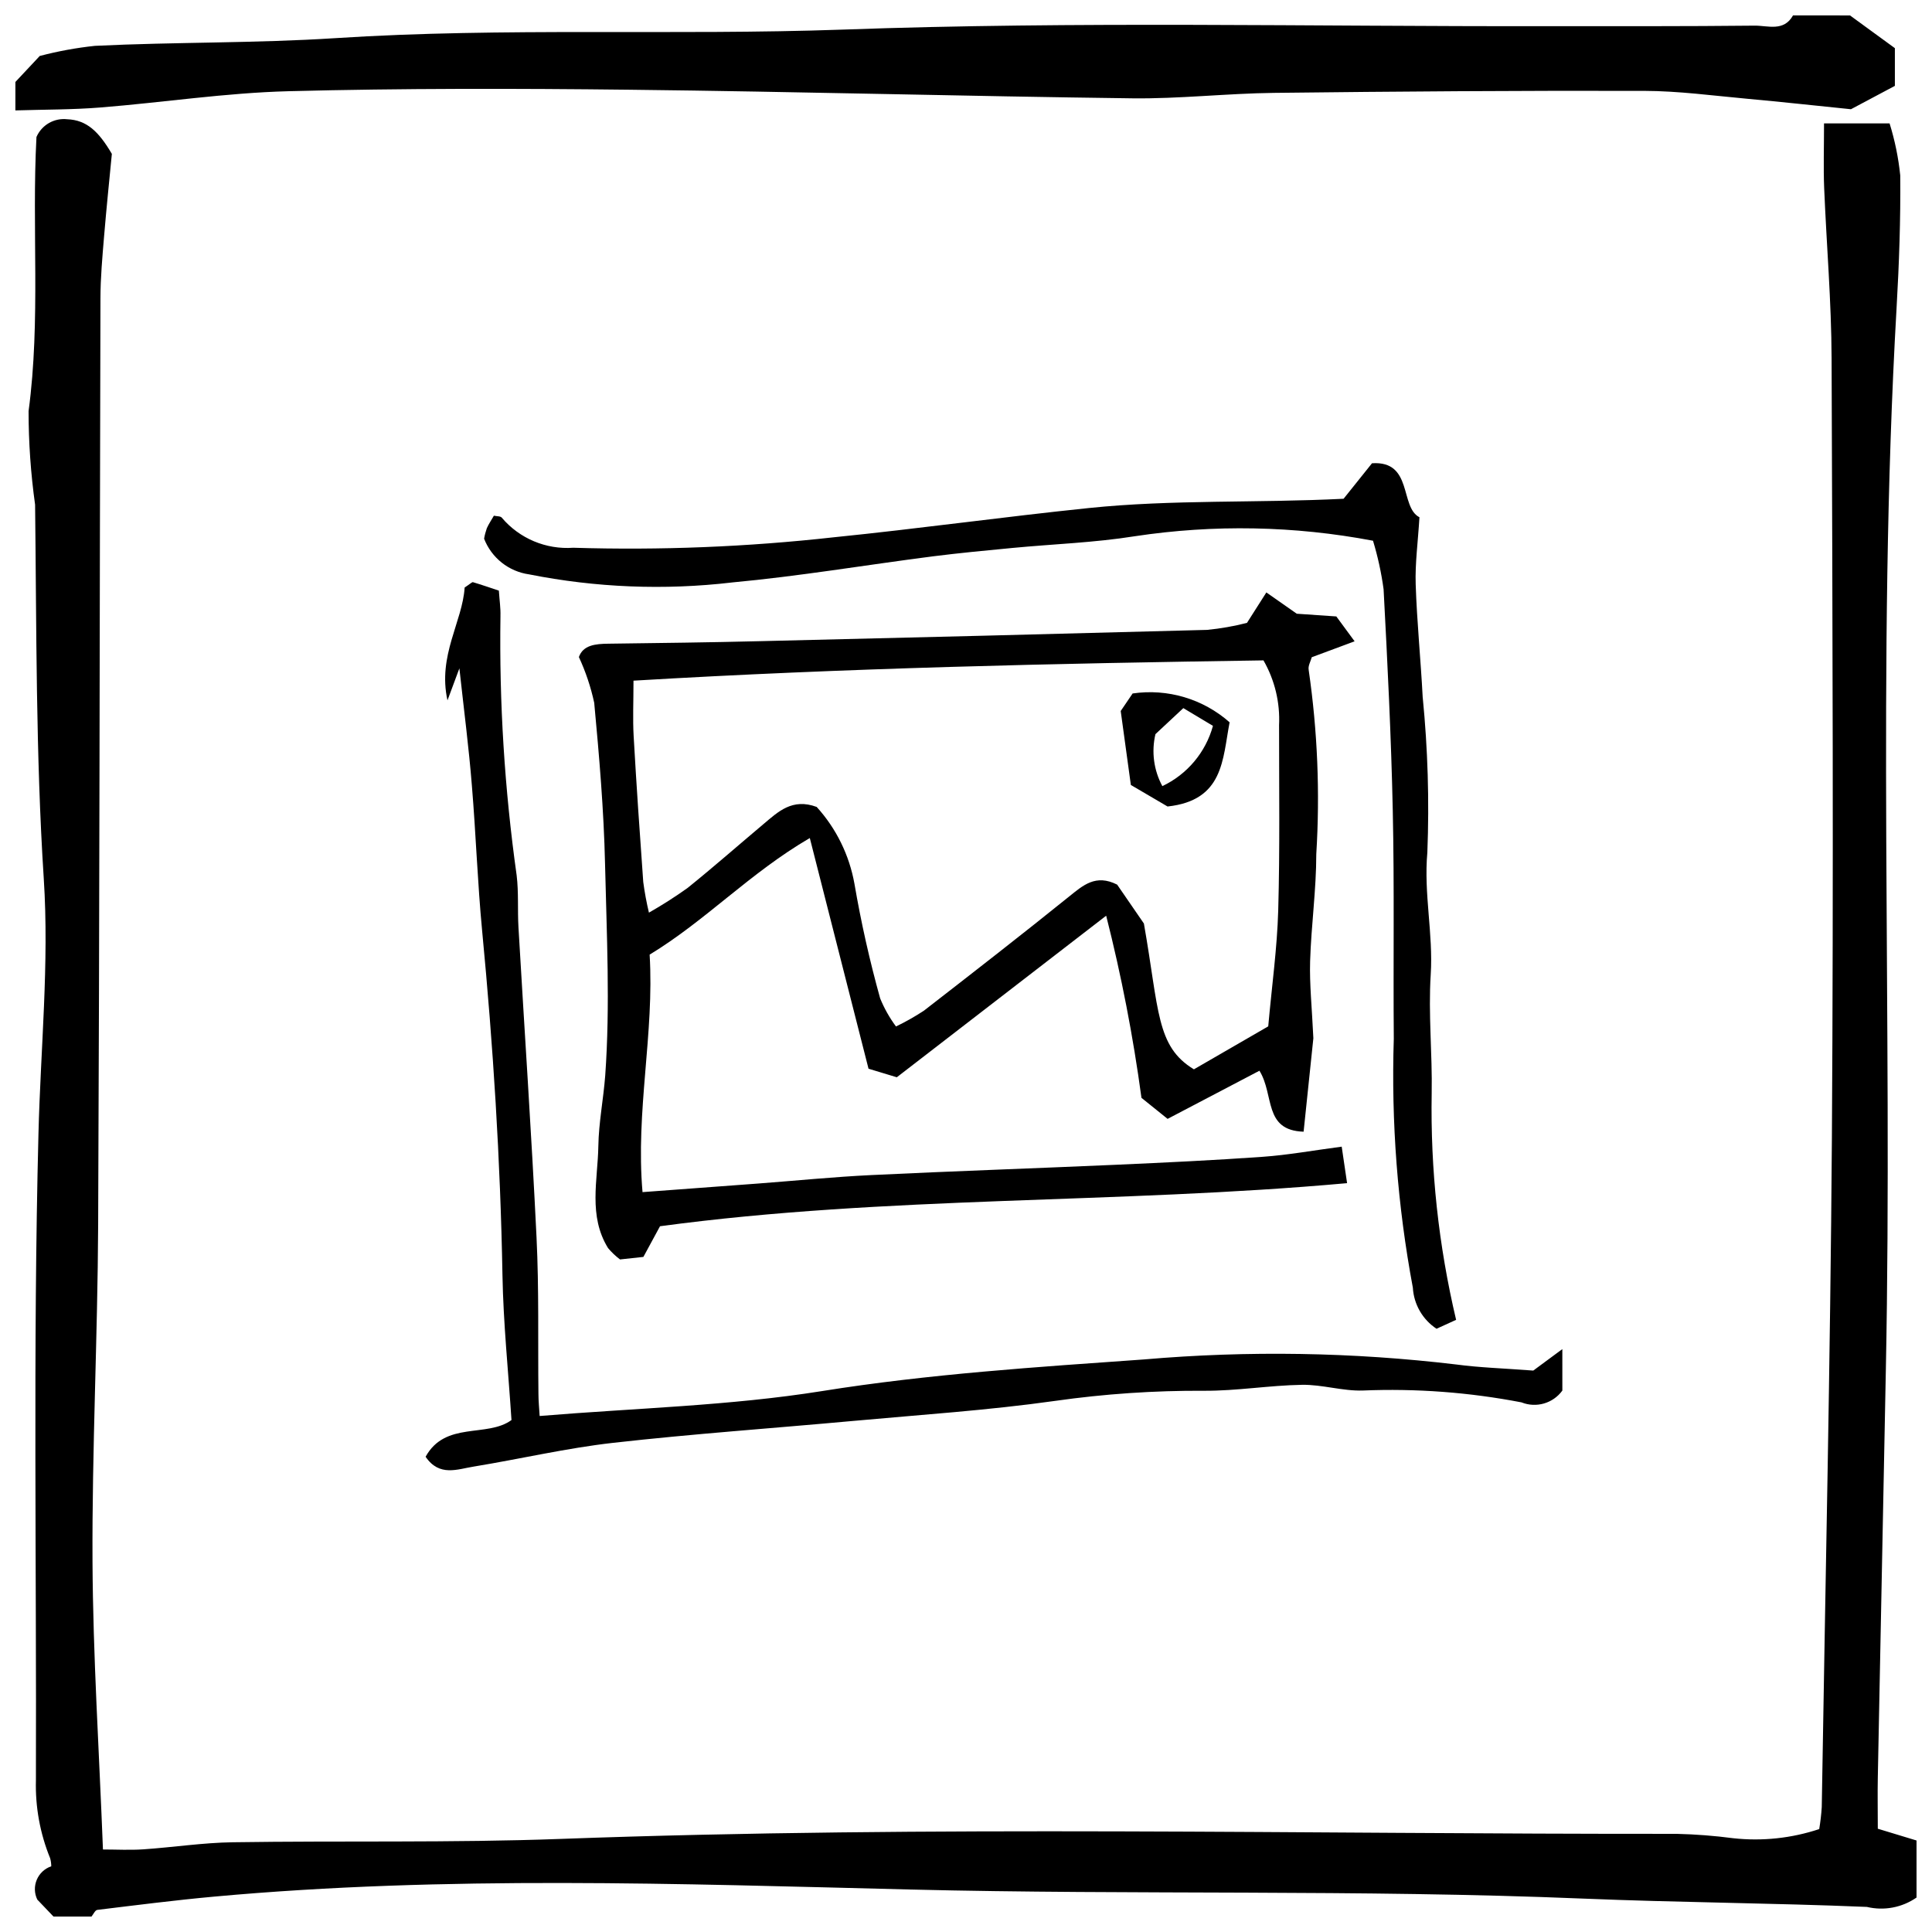 <?xml version="1.0" encoding="UTF-8"?>
<!-- Uploaded to: ICON Repo, www.svgrepo.com, Generator: ICON Repo Mixer Tools -->
<svg width="800px" height="800px" version="1.1" viewBox="144 144 512 512" xmlns="http://www.w3.org/2000/svg">
 <defs>
  <clipPath id="b">
   <path d="m151 175h500.9v476.9h-500.9z"/>
  </clipPath>
  <clipPath id="a">
   <path d="m148.09 148.09h498.91v25.906h-498.91z"/>
  </clipPath>
 </defs>
 <g clip-path="url(#b)">
  <path d="m158.17 651.9-4.277-4.481h-0.004c-0.801-1.648-0.859-3.559-0.148-5.25 0.707-1.691 2.106-2.996 3.844-3.582-0.004-0.723-0.102-1.441-0.297-2.137-2.676-6.559-3.961-13.602-3.769-20.684 0.18-57.098-0.777-114.2 0.672-171.26 0.562-22.531 2.867-45.176 1.41-67.625-2.133-33.043-1.906-66.07-2.301-99.141-1.148-8.211-1.727-16.492-1.727-24.781 3.238-24.191 0.812-48.441 2.09-72.656 1.387-3.18 4.684-5.086 8.133-4.703 5.238 0.203 8.383 3.305 11.848 9.176-0.598 6.262-1.418 14.105-2.07 21.965-0.449 5.414-0.941 10.844-0.953 16.27-0.223 81.859-0.234 163.72-0.609 245.57-0.133 29.75-1.645 59.512-1.496 89.254 0.129 25.082 1.762 50.16 2.769 76.297 3.527 0 7.129 0.203 10.699-0.039 7.906-0.539 15.801-1.762 23.707-1.875 28.957-0.438 57.953 0.18 86.883-0.887 98.594-3.621 197.2-1.25 295.8-1.344v0.004c5.008 0.117 10.004 0.504 14.973 1.16 7.672 0.836 15.438 0.012 22.766-2.426 0.32-1.926 0.547-3.871 0.672-5.824 0.945-59.113 2.285-118.27 2.688-177.4 0.441-68.84 0.168-137.71-0.082-206.54-0.055-15.055-1.344-30.109-1.969-45.16-0.215-5.375-0.035-10.809-0.035-17.098h17.371l0.004 0.004c1.398 4.492 2.344 9.109 2.824 13.789 0.109 11.688-0.301 23.398-0.973 35.07-5.375 93.855-0.969 187.81-2.848 281.7-0.723 35.98-1.43 71.957-2.129 107.93-0.082 4.172 0 8.352 0 13.434l10.27 3.121v15.113c-3.832 2.664-8.617 3.57-13.16 2.488-25.043-1.043-50.105-1.168-75.16-2.203-59.383-2.457-118.9-0.941-178.35-2.406-61.445-1.512-123.11-3.734-184.55 1.887-10.316 0.945-20.602 2.258-30.898 3.512-0.578 0.066-1.027 1.148-1.539 1.762z"/>
 </g>
 <g clip-path="url(#a)">
  <path d="m634.27 148.09 11.891 8.672v9.996l-11.637 6.188c-9.164-0.926-18.273-1.934-27.395-2.762s-18.293-2.082-27.441-2.102c-32.68-0.086-65.367 0.148-98.074 0.531-12.52 0.148-25.051 1.598-37.559 1.445-44.336-0.551-88.723-1.781-133.09-2.277-30.168-0.344-60.352-0.391-90.504 0.391-16.641 0.43-33.219 2.984-49.844 4.312-7.488 0.598-15.027 0.539-22.543 0.777l0.004-7.539 6.449-6.887c4.797-1.262 9.684-2.16 14.617-2.684 21.262-1.035 42.523-0.672 63.816-2.047 44.68-2.883 89.516-0.672 134.35-2.258 62.051-2.246 124.22-0.801 186.33-0.91 18.465 0 36.945 0.055 55.398-0.141 3.469-0.02 7.691 1.652 10.125-2.707z"/>
 </g>
 <path d="m477.77 427.75-24.344 12.762-6.926-5.574c-2.195-16.254-5.316-32.371-9.352-48.266l-55.484 42.816-7.496-2.269-15.559-61.129c-15.898 9.262-27.543 21.852-42.449 30.898 1.27 20.91-3.754 41.445-1.883 62.938 10.855-0.805 20.742-1.531 30.633-2.277 9.996-0.754 19.977-1.762 29.988-2.242 21.629-1.047 43.273-1.773 64.91-2.734 12.953-0.578 25.91-1.188 38.848-2.109 6.609-0.469 13.168-1.66 20.91-2.688l1.426 9.672c-61.168 5.535-121.71 3.285-182.08 11.418l-4.406 8.129-6.195 0.672h0.004c-1.168-0.879-2.234-1.891-3.172-3.008-5.285-8.551-2.727-17.961-2.574-27.031 0.102-6.227 1.344-12.426 1.82-18.66 1.344-18.734 0.383-37.496-0.047-56.227-0.324-14.199-1.539-28.402-2.863-42.555h0.004c-0.902-4.191-2.266-8.27-4.07-12.16 1.121-3.172 4.348-3.5 7.832-3.539 13.434-0.176 26.871-0.336 40.305-0.672 39.453-0.93 78.906-1.93 118.36-2.988h-0.004c3.562-0.348 7.094-0.969 10.562-1.863l5.133-8.062 8.062 5.644 10.48 0.719 4.844 6.59-11.352 4.219c-0.277 1.043-1.035 2.305-0.812 3.359h-0.008c2.348 16.164 3.023 32.523 2.016 48.824 0 9.453-1.344 18.895-1.633 28.359-0.18 6.141 0.484 12.312 0.859 20.43l-2.586 24.766c-10.688-0.336-7.711-9.727-11.707-16.16zm-30.625-39.008c4.07 23.074 3.203 32.566 13.254 38.641l19.695-11.387c0.969-10.801 2.363-20.758 2.648-30.746 0.457-16.324 0.215-32.668 0.223-49.004l-0.004-0.004c0.305-6.023-1.129-12.004-4.129-17.234-55.312 0.82-110.6 2.016-166.95 5.375 0 5.656-0.215 10.172 0.039 14.656 0.73 12.902 1.617 25.809 2.547 38.707v-0.004c0.363 2.731 0.867 5.438 1.504 8.117 3.535-2.008 6.961-4.195 10.266-6.559 6.84-5.508 13.434-11.312 20.152-16.961 3.848-3.238 7.586-6.887 14.047-4.492h-0.004c5.184 5.715 8.648 12.773 10.004 20.367 1.754 10.23 4.027 20.363 6.812 30.363 1.082 2.648 2.492 5.152 4.199 7.449 2.551-1.23 5.019-2.625 7.387-4.18 12.883-9.988 25.754-19.992 38.457-30.23 3.734-3.004 7.086-6.047 12.762-3.184z"/>
 <path d="m265.74 321.12-3.152 8.484c-2.641-11.875 3.977-20.824 4.547-29.906 1.531-1 1.961-1.492 2.215-1.41 2.258 0.672 4.488 1.449 6.852 2.231 0.176 2.606 0.492 4.668 0.422 6.719h0.004c-0.348 22.977 1.086 45.945 4.285 68.699 0.562 4.555 0.215 9.211 0.484 13.812 1.594 27.387 3.465 54.762 4.789 82.16 0.672 13.777 0.348 27.594 0.504 41.398 0 2.016 0.215 4.031 0.324 5.945 25.316-2.102 50.34-2.688 74.824-6.602 28.355-4.539 56.902-6.367 85.379-8.391 27.547-2.375 55.266-1.926 82.719 1.344 6.172 0.828 12.441 1.008 20.395 1.613l7.703-5.691 0.004 10.988c-2.469 3.398-6.926 4.688-10.824 3.129-13.848-2.668-27.953-3.723-42.043-3.141-5.375 0.176-10.746-1.598-16.121-1.512-8.645 0.141-17.277 1.625-25.91 1.578-13.238-0.074-26.461 0.824-39.566 2.688-17.746 2.504-35.691 3.676-53.559 5.312-21.172 1.941-42.395 3.414-63.52 5.797-12.387 1.398-24.605 4.273-36.945 6.293-4.301 0.672-9.09 2.781-12.762-2.602 5.227-9.512 16.262-4.992 22.758-9.727-0.832-12.891-2.164-25.668-2.391-38.473-0.543-30.445-2.473-60.781-5.375-91.082-1.23-12.855-1.66-25.789-2.734-38.66-0.781-9.809-2.051-19.562-3.305-30.996z"/>
 <path d="m272.29 286.76c0.164-0.945 0.41-1.879 0.727-2.789 0.523-1.137 1.223-2.184 1.867-3.305 0.754 0.176 1.766 0.086 2.098 0.523v0.004c4.68 5.527 11.719 8.484 18.941 7.965 23.031 0.707 46.082-0.219 68.98-2.766 22.59-2.285 45.082-5.426 67.664-7.758 22.168-2.289 44.289-1.297 67.496-2.457l7.531-9.406c10.914-0.727 7.297 11.602 12.574 14.309-0.41 6.719-1.176 12.254-0.996 17.781 0.328 10.004 1.344 19.984 1.859 29.988l0.008-0.004c1.348 13.641 1.758 27.359 1.223 41.055-0.988 10.988 1.578 21.496 0.895 32.363-0.672 10.426 0.449 20.953 0.254 31.43v0.004c-0.355 20.219 1.82 40.398 6.473 60.074l-5.191 2.363v0.004c-3.691-2.438-6.016-6.469-6.273-10.883-4.066-21.746-5.758-43.871-5.051-65.98-0.168-20.152 0.168-40.305-0.27-60.457-0.418-19.562-1.398-39.117-2.434-58.656-0.59-4.356-1.527-8.656-2.805-12.863-20.82-3.953-42.16-4.356-63.113-1.191-10.699 1.707-21.609 2.07-32.418 3.102-7.055 0.672-14.105 1.344-21.141 2.231-17.746 2.285-35.422 5.273-53.223 6.918v0.004c-17.914 2.094-36.047 1.367-53.738-2.148-2.652-0.371-5.156-1.441-7.254-3.102-2.098-1.664-3.715-3.856-4.684-6.352z"/>
 <path d="m469.86 335.42c-1.895 9.793-1.52 20.691-16.445 22.309l-9.727-5.703-2.688-19.602 3.156-4.648h0.004c9.273-1.355 18.676 1.438 25.699 7.644zm-17.848 16.922c6.594-3.113 11.5-8.949 13.434-15.98l-7.852-4.703-7.391 6.898v0.004c-1.098 4.664-0.445 9.574 1.844 13.789z"/>
</svg>